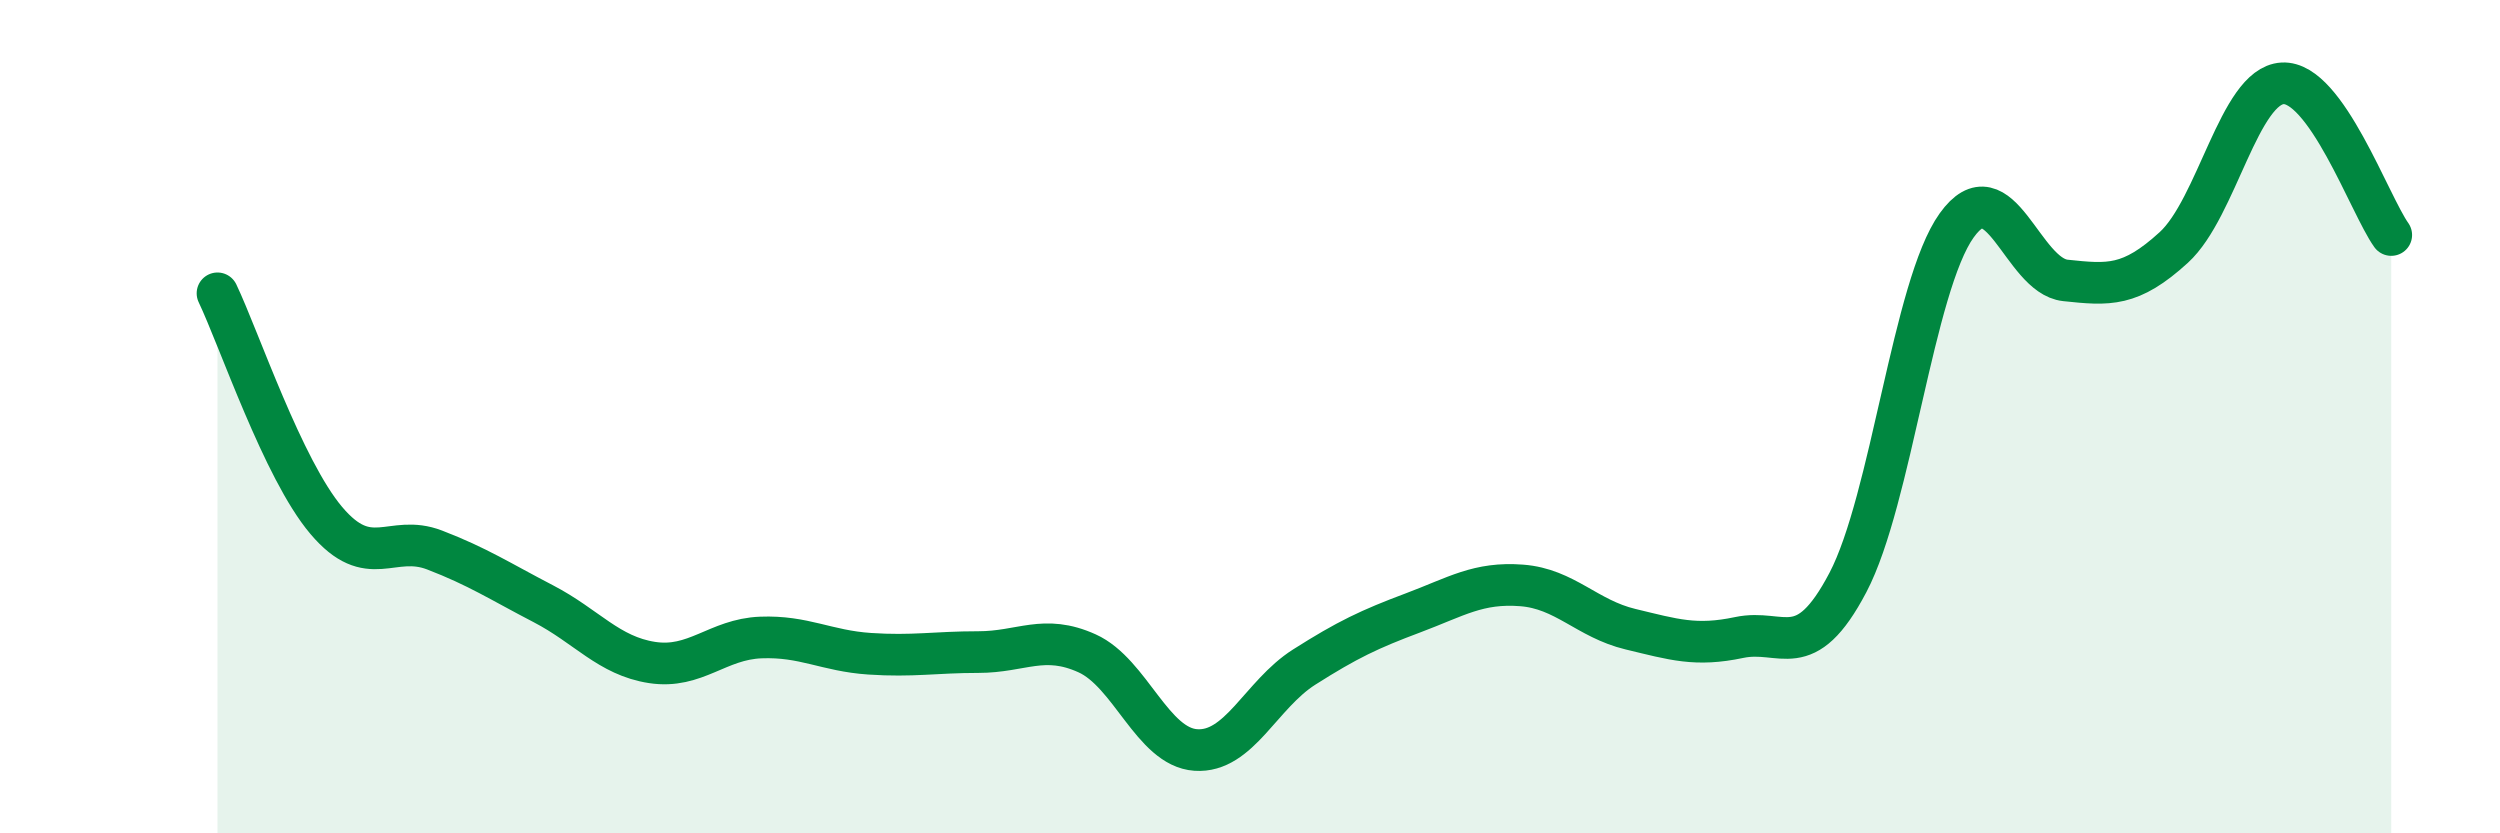 
    <svg width="60" height="20" viewBox="0 0 60 20" xmlns="http://www.w3.org/2000/svg">
      <path
        d="M 5.22,7.04 C 5.74,8.13 6.79,11.26 7.83,12.49 C 8.87,13.72 9.39,12.8 10.43,13.2 C 11.47,13.6 12,13.95 13.04,14.49 C 14.08,15.03 14.61,15.74 15.65,15.9 C 16.69,16.06 17.22,15.34 18.26,15.3 C 19.3,15.26 19.83,15.62 20.87,15.69 C 21.91,15.76 22.44,15.65 23.48,15.65 C 24.52,15.65 25.05,15.21 26.09,15.68 C 27.13,16.15 27.66,17.93 28.7,18 C 29.74,18.07 30.26,16.67 31.3,16.01 C 32.34,15.35 32.87,15.1 33.91,14.71 C 34.95,14.32 35.48,13.97 36.52,14.05 C 37.56,14.13 38.09,14.85 39.13,15.1 C 40.17,15.35 40.7,15.52 41.74,15.3 C 42.78,15.08 43.31,15.96 44.35,13.98 C 45.39,12 45.92,6.86 46.96,5.41 C 48,3.96 48.53,6.62 49.57,6.73 C 50.61,6.84 51.13,6.89 52.17,5.94 C 53.21,4.99 53.74,2.06 54.78,2 C 55.82,1.94 56.87,4.91 57.39,5.64L57.39 20L5.22 20Z"
        fill="#008740"
        opacity="0.1"
        stroke-linecap="round"
        stroke-linejoin="round"
      />
      <path
        d="M 5.22,7.04 C 5.74,8.13 6.79,11.26 7.83,12.49 C 8.87,13.72 9.39,12.8 10.43,13.2 C 11.47,13.6 12,13.95 13.04,14.49 C 14.08,15.03 14.61,15.74 15.65,15.9 C 16.69,16.06 17.22,15.34 18.26,15.3 C 19.3,15.26 19.83,15.62 20.87,15.69 C 21.91,15.76 22.44,15.65 23.48,15.65 C 24.52,15.65 25.05,15.21 26.09,15.68 C 27.13,16.15 27.66,17.93 28.7,18 C 29.74,18.07 30.26,16.67 31.3,16.01 C 32.34,15.35 32.87,15.1 33.91,14.71 C 34.95,14.32 35.48,13.97 36.52,14.05 C 37.56,14.13 38.09,14.85 39.13,15.1 C 40.17,15.35 40.7,15.52 41.74,15.3 C 42.78,15.08 43.31,15.96 44.35,13.98 C 45.39,12 45.92,6.86 46.96,5.41 C 48,3.96 48.53,6.62 49.57,6.73 C 50.61,6.84 51.13,6.89 52.17,5.94 C 53.21,4.99 53.74,2.06 54.78,2 C 55.82,1.94 56.87,4.91 57.39,5.64"
        stroke="#008740"
        stroke-width="1"
        fill="none"
        stroke-linecap="round"
        stroke-linejoin="round"
      />
    </svg>
  